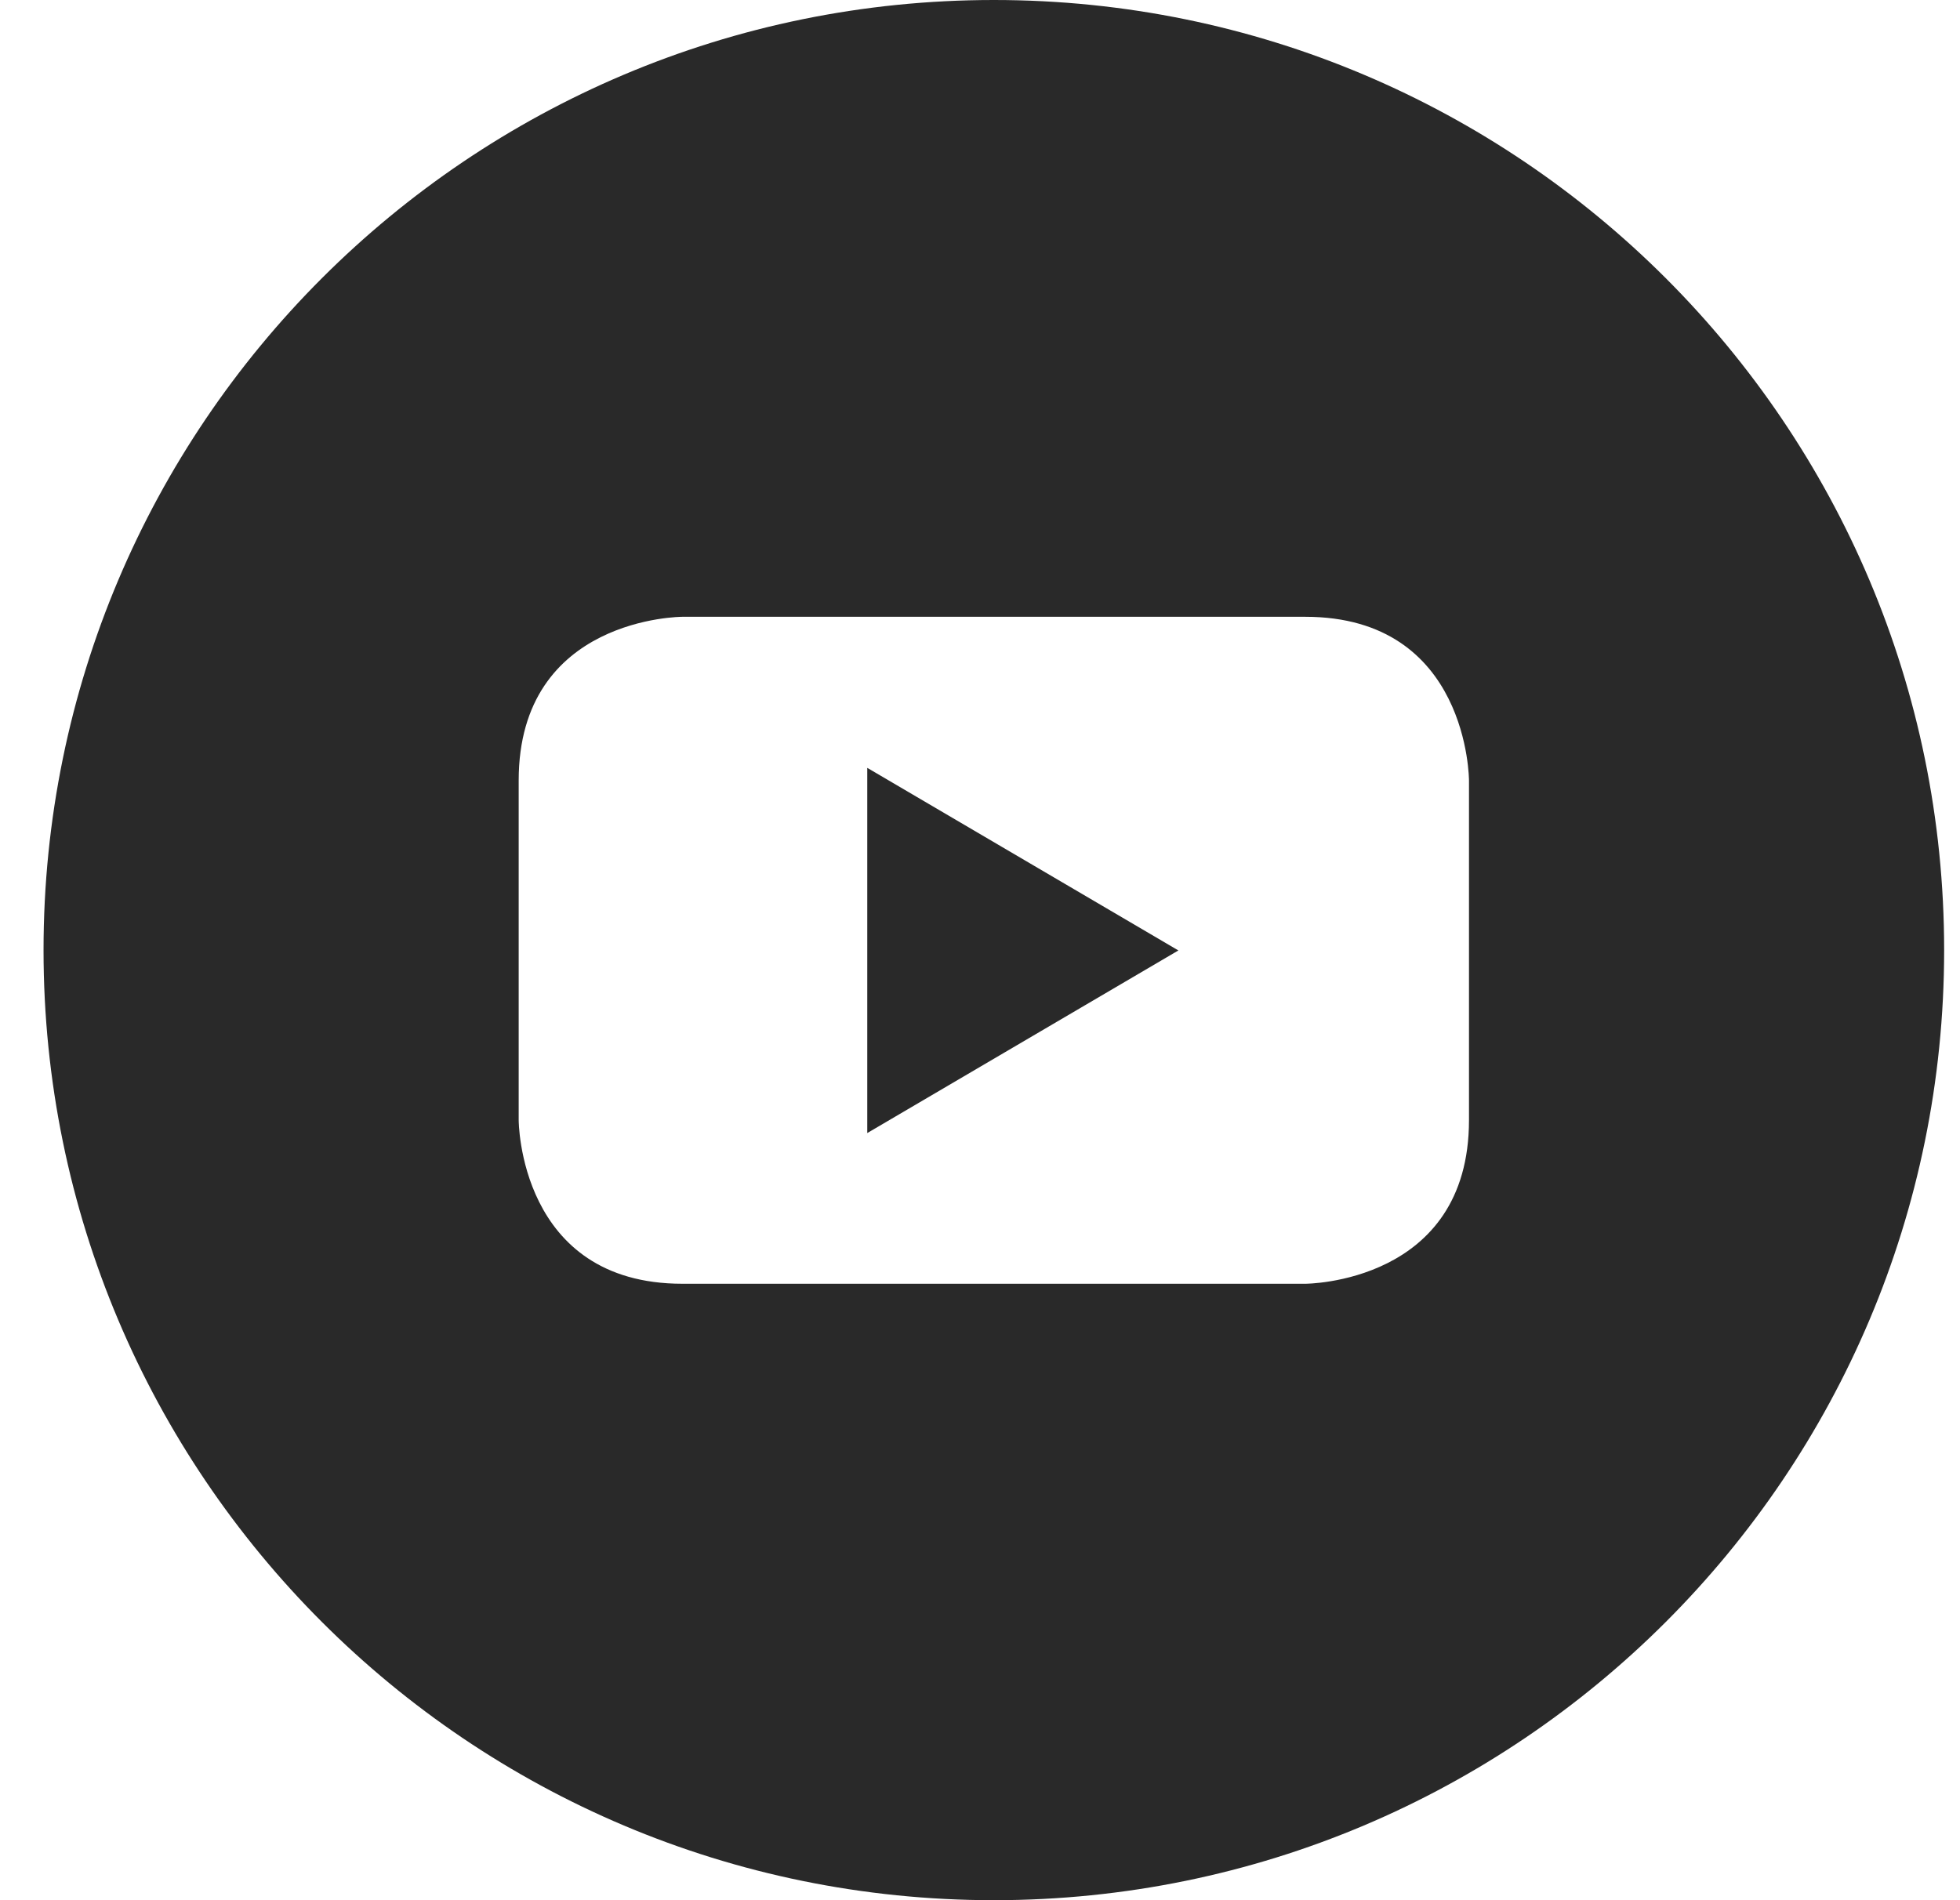 <?xml version="1.0" encoding="UTF-8"?>
<svg xmlns="http://www.w3.org/2000/svg" width="33" height="32" viewBox="0 0 33 32" fill="none">
  <g clip-path="url(#clip0_617_26868)">
    <path d="M14.602 19.081L19.84 16.006L14.602 12.931V19.081Z" fill="#292929"></path>
    <path d="M16.733 0C7.896 0 0.733 7.162 0.733 16C0.733 24.837 7.896 32 16.733 32C25.571 32 32.733 24.837 32.733 16C32.733 7.162 25.571 0 16.733 0ZM24.733 18.863C24.733 21.619 21.977 21.619 21.977 21.619H11.489C8.733 21.619 8.733 18.863 8.733 18.863V13.144C8.733 10.387 11.489 10.387 11.489 10.387H21.977C24.733 10.387 24.733 13.144 24.733 13.144V18.863Z" fill="#292929"></path>
  </g>
  <defs>
    <clipPath id="clip0_617_26868">
      <rect width="32" height="32" fill="white" transform="translate(0.733)"></rect>
    </clipPath>
  </defs>
</svg>
